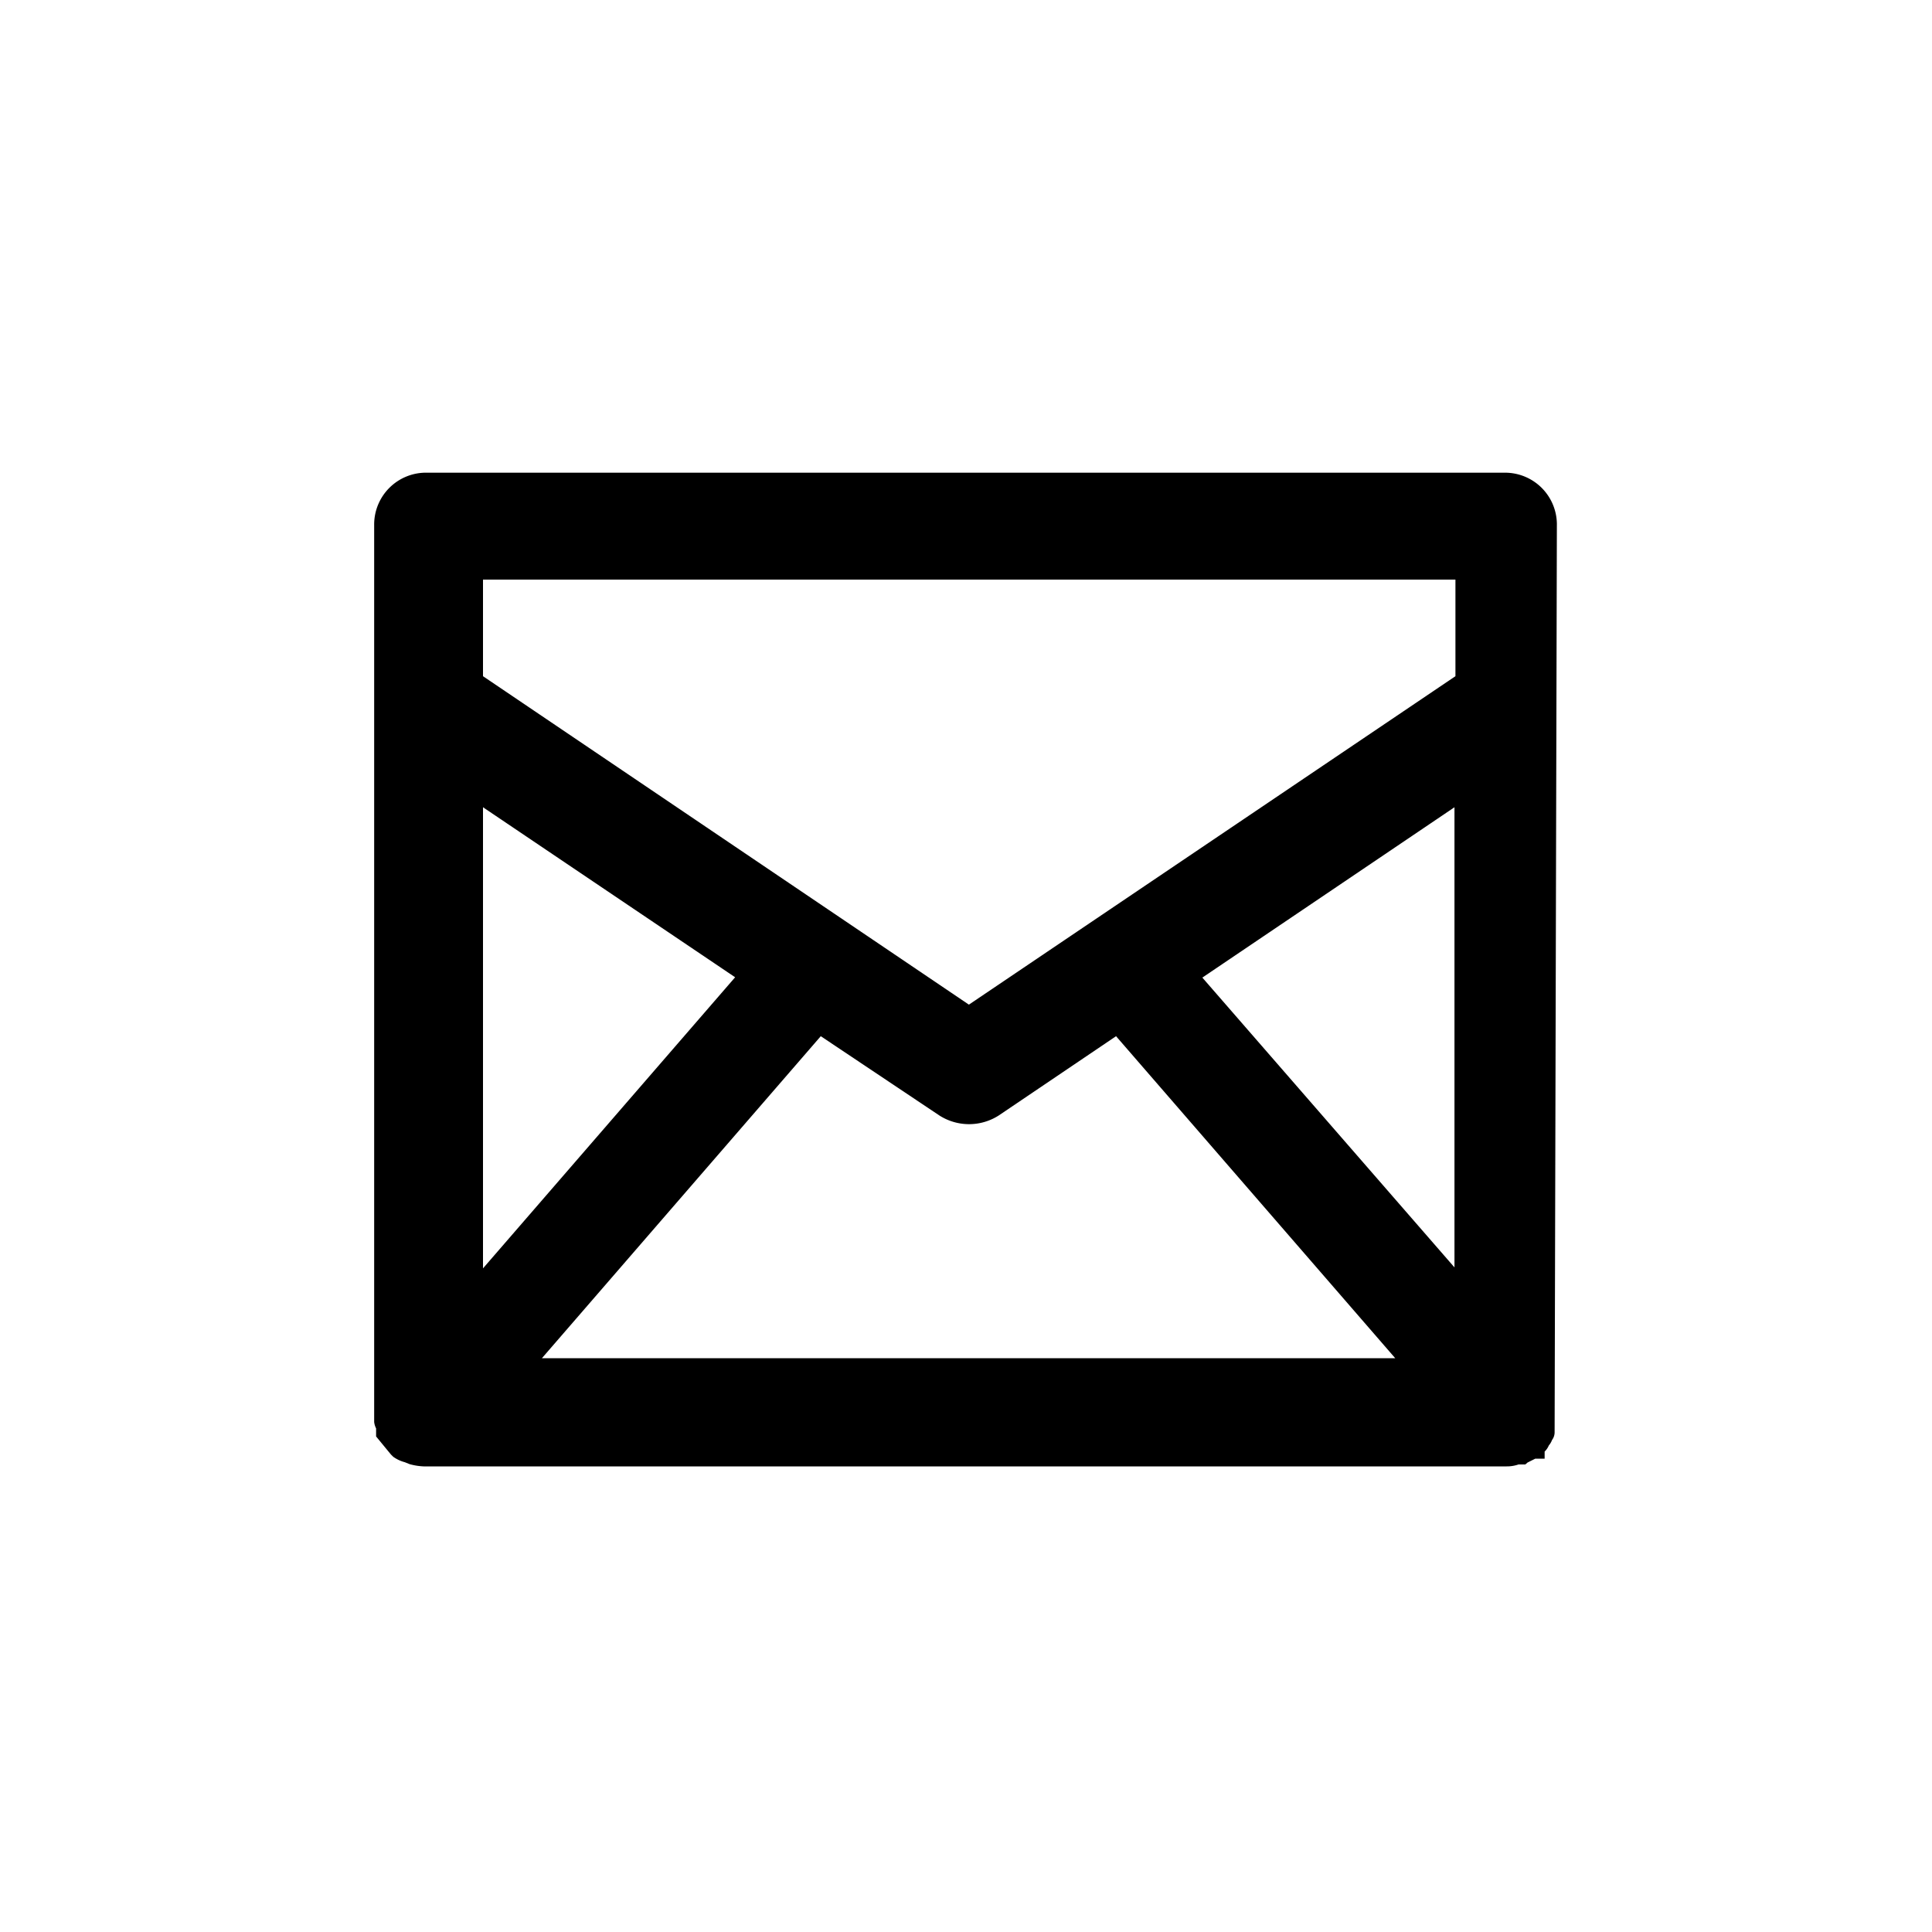 <svg id="Calque_1" data-name="Calque 1" xmlns="http://www.w3.org/2000/svg" viewBox="0 0 60 60"><title>ico_contact</title><path d="M46.72,14.68H13.27a1.61,1.61,0,0,0-1.65,1.61V44.16l0,0a.58.58,0,0,0,.06.2c0,.08,0,.12,0,.09v.16l.46.56h0l.07.07h0a1.1,1.1,0,0,0,.36.17l.15.06a1.89,1.89,0,0,0,.44.07H46.79a1.13,1.13,0,0,0,.37-.06l.21,0,.07-.06.24-.12.29,0v-.22l0,0a.58.58,0,0,0,.13-.19.56.56,0,0,0,.1-.17.4.4,0,0,0,.08-.25l.07-28.14A1.61,1.61,0,0,0,46.72,14.68ZM15,39.39V25.07l7.83,5.28ZM45.17,25.07V39.36l-7.83-9Zm-16,9.57a1.71,1.71,0,0,0,1.85,0l3.64-2.46,8.67,10H16.83l8.66-10ZM15,21v-3H45.2v3L30.09,31.2ZM12,44.12h0Z"/></svg>